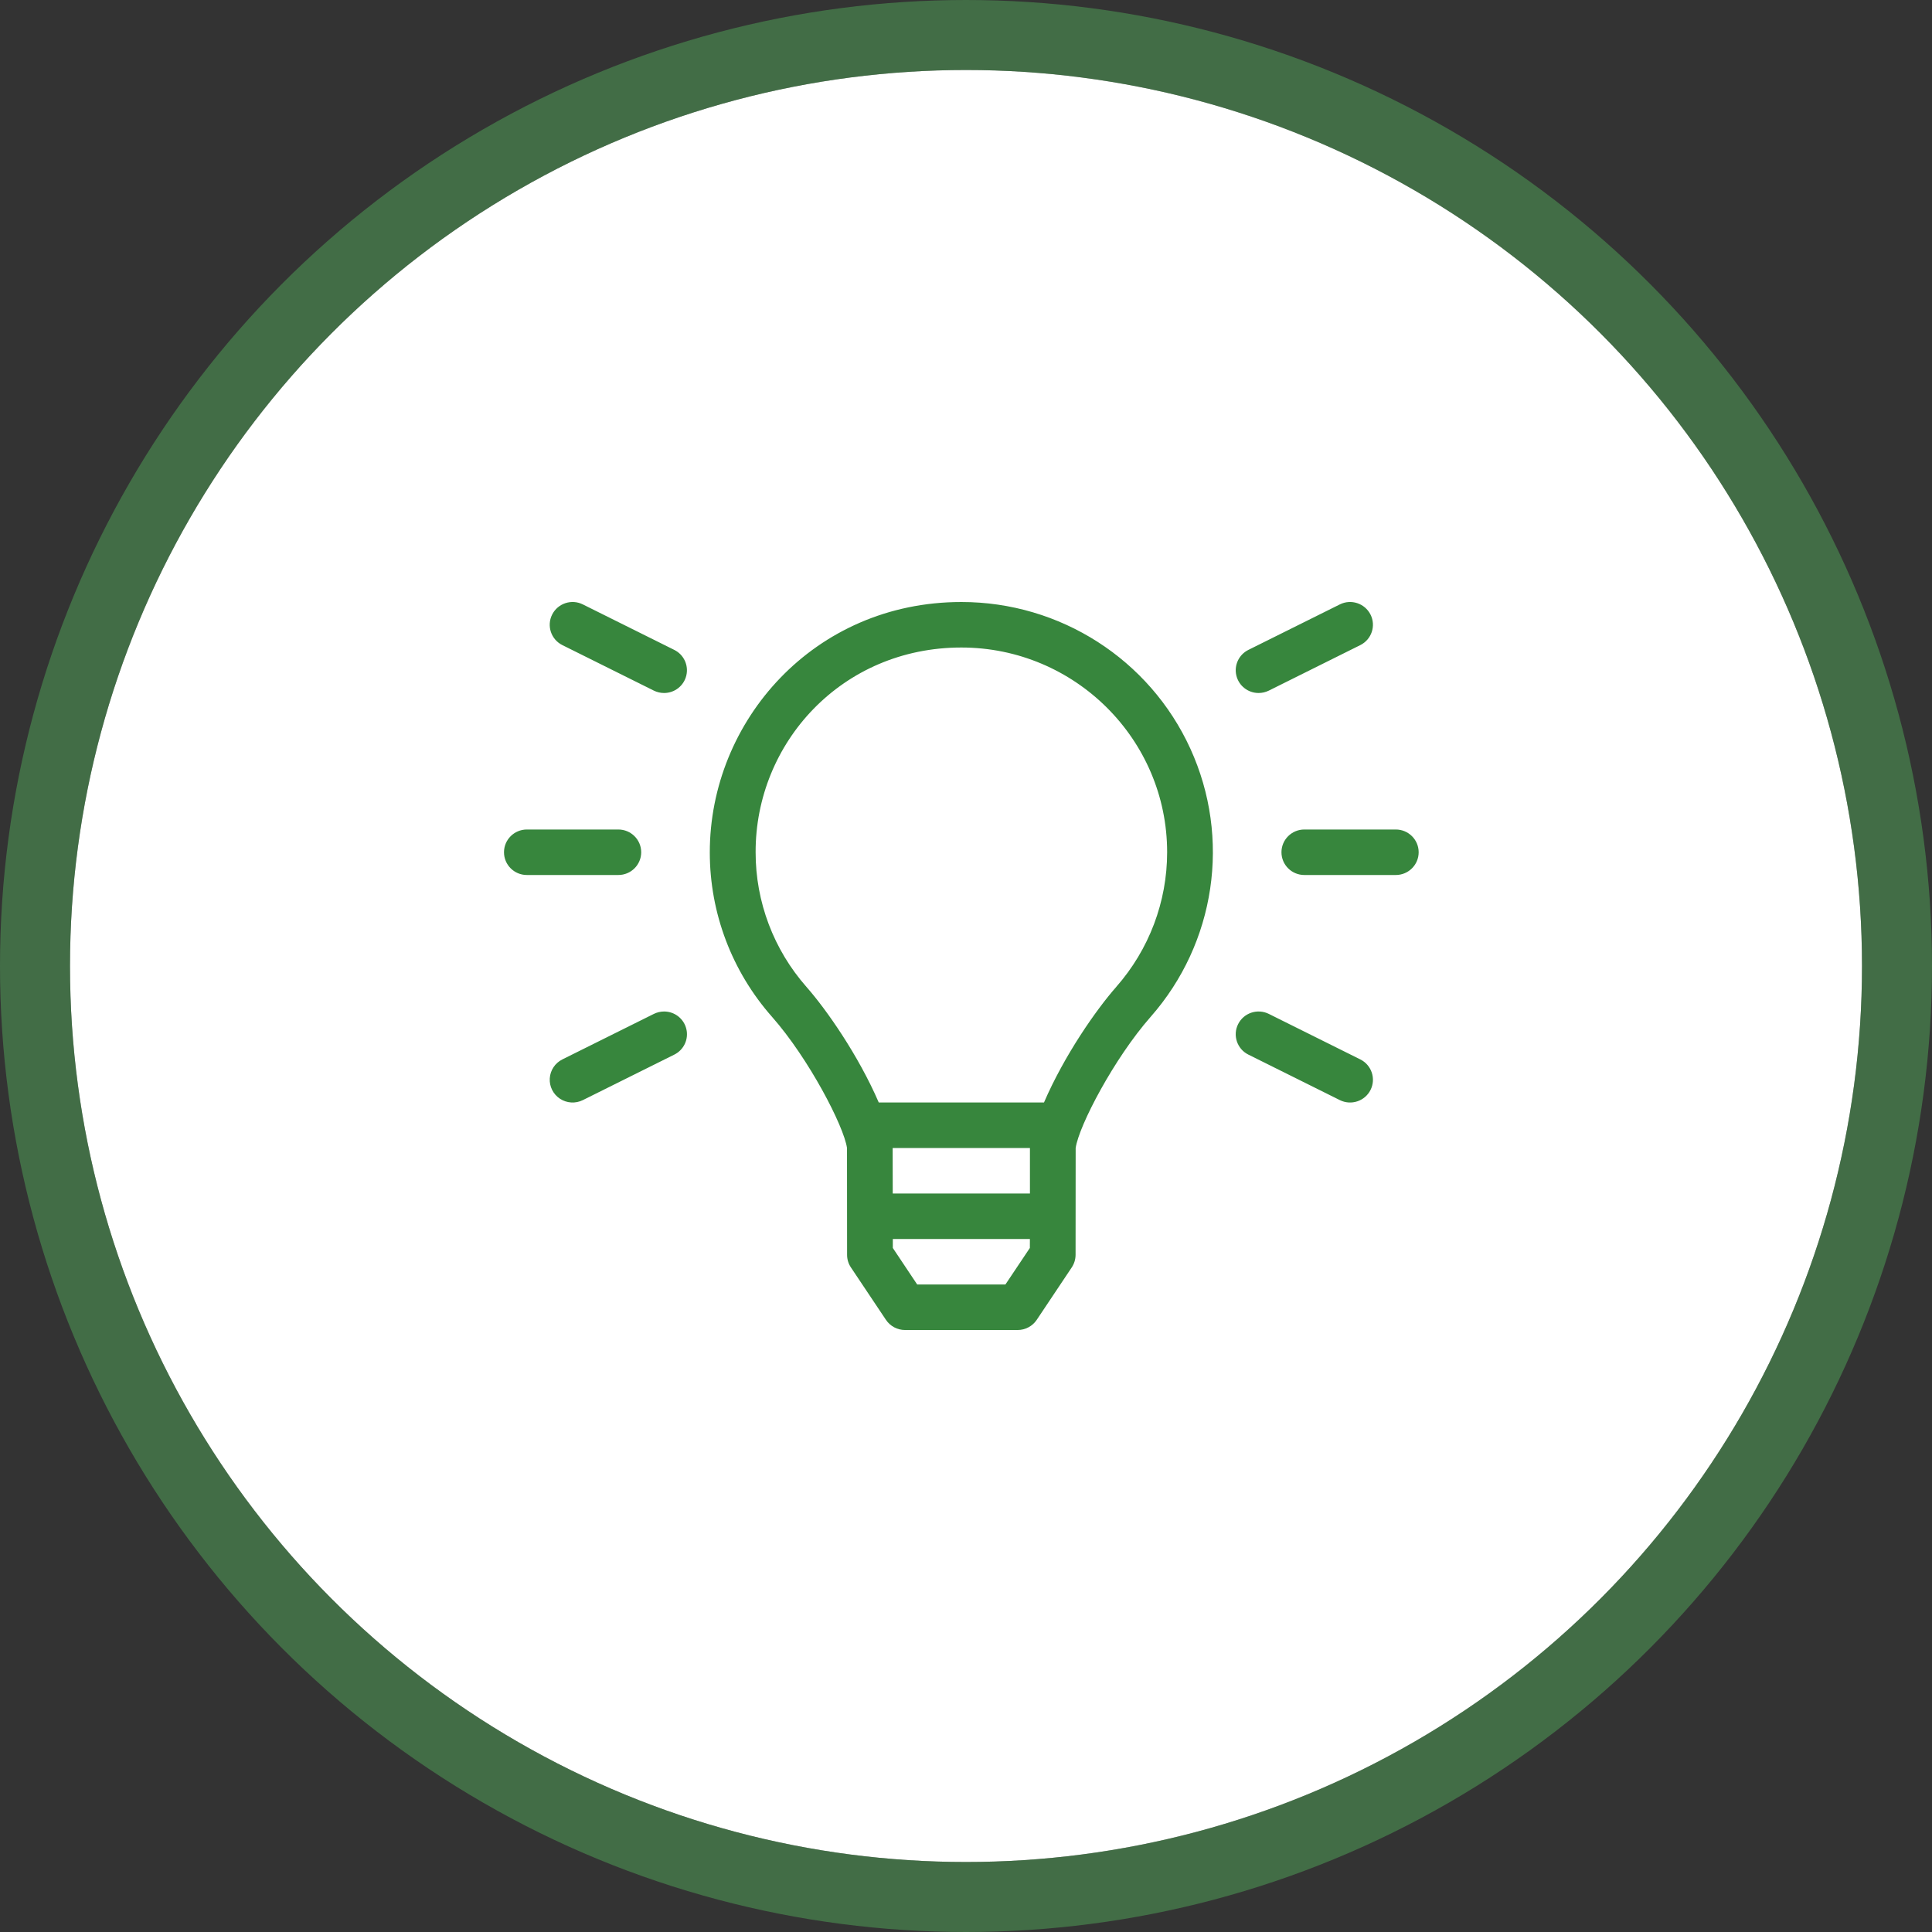 <svg width="138" height="138" viewBox="0 0 138 138" fill="none" xmlns="http://www.w3.org/2000/svg">
<rect x="0" y="0" width="138" height="138" fill="#333333" stroke="none"/>
<circle cx="69" cy="69" r="64" fill="white"/>
<circle cx="69" cy="69" r="66.5" stroke="#57BB5F" stroke-opacity="0.43" stroke-width="5"/>
<path fill-rule="evenodd" clip-rule="evenodd" d="M41.631 43.172L48.164 46.422C48.842 46.759 49.197 47.516 49.023 48.249C48.849 48.983 48.191 49.501 47.433 49.5C47.18 49.5 46.929 49.441 46.702 49.329L40.169 46.079C39.362 45.677 39.035 44.701 39.439 43.898C39.843 43.096 40.824 42.77 41.631 43.172ZM90.631 49.329C90.404 49.441 90.154 49.5 89.9 49.5C89.142 49.501 88.484 48.983 88.31 48.249C88.136 47.516 88.492 46.759 89.169 46.422L95.703 43.172C96.509 42.77 97.49 43.096 97.894 43.898C98.298 44.701 97.971 45.677 97.164 46.079L90.631 49.329ZM50.7 60.899C50.688 51.486 58.158 43.001 68.667 43.001C75.716 42.996 82.115 47.096 85.028 53.481C87.942 59.867 86.83 67.358 82.187 72.634C79.59 75.582 77.063 80.404 76.833 82L76.827 89.635C76.825 89.954 76.73 90.265 76.553 90.531L74.052 94.275C73.749 94.728 73.237 95.001 72.69 95H64.641C64.094 95 63.584 94.727 63.282 94.275L60.781 90.533C60.602 90.268 60.506 89.956 60.506 89.636L60.5 82C60.279 80.445 57.766 75.602 55.147 72.634C52.28 69.39 50.7 65.218 50.7 60.899ZM71.815 91.75L73.561 89.141L73.564 88.5H63.773V89.141L65.514 91.75H71.815ZM73.567 85.25H63.767L63.761 82H73.567V85.25ZM74.571 78.748C76.026 75.376 78.304 72.112 79.734 70.492H79.731C82.074 67.831 83.367 64.413 83.367 60.875C83.367 52.81 76.773 46.251 68.667 46.251C60.137 46.251 53.955 53.055 53.973 60.875C53.969 64.413 55.26 67.831 57.603 70.492C59.032 72.112 61.311 75.375 62.768 78.748H74.571ZM45.8 60.875C45.8 59.978 45.069 59.25 44.167 59.25H37.633C36.731 59.25 36 59.978 36 60.875C36 61.773 36.731 62.5 37.633 62.5H44.167C45.069 62.5 45.8 61.773 45.8 60.875ZM99.7 59.25H93.167C92.265 59.25 91.533 59.978 91.533 60.875C91.533 61.773 92.265 62.5 93.167 62.5H99.7C100.602 62.5 101.333 61.773 101.333 60.875C101.333 59.978 100.602 59.25 99.7 59.25ZM97.164 75.672L90.631 72.422C89.824 72.02 88.842 72.346 88.439 73.148C88.035 73.951 88.362 74.928 89.169 75.329L95.703 78.579C96.51 78.981 97.491 78.656 97.895 77.853C98.298 77.05 97.971 76.073 97.164 75.672ZM46.703 72.422C46.93 72.31 47.18 72.251 47.433 72.25C48.192 72.249 48.851 72.767 49.025 73.502C49.2 74.236 48.843 74.993 48.164 75.33L41.631 78.58C41.109 78.839 40.487 78.802 40 78.482C39.513 78.162 39.234 77.608 39.269 77.028C39.304 76.449 39.647 75.932 40.169 75.672L46.703 72.422Z" fill="#37863D"/>
</svg>
